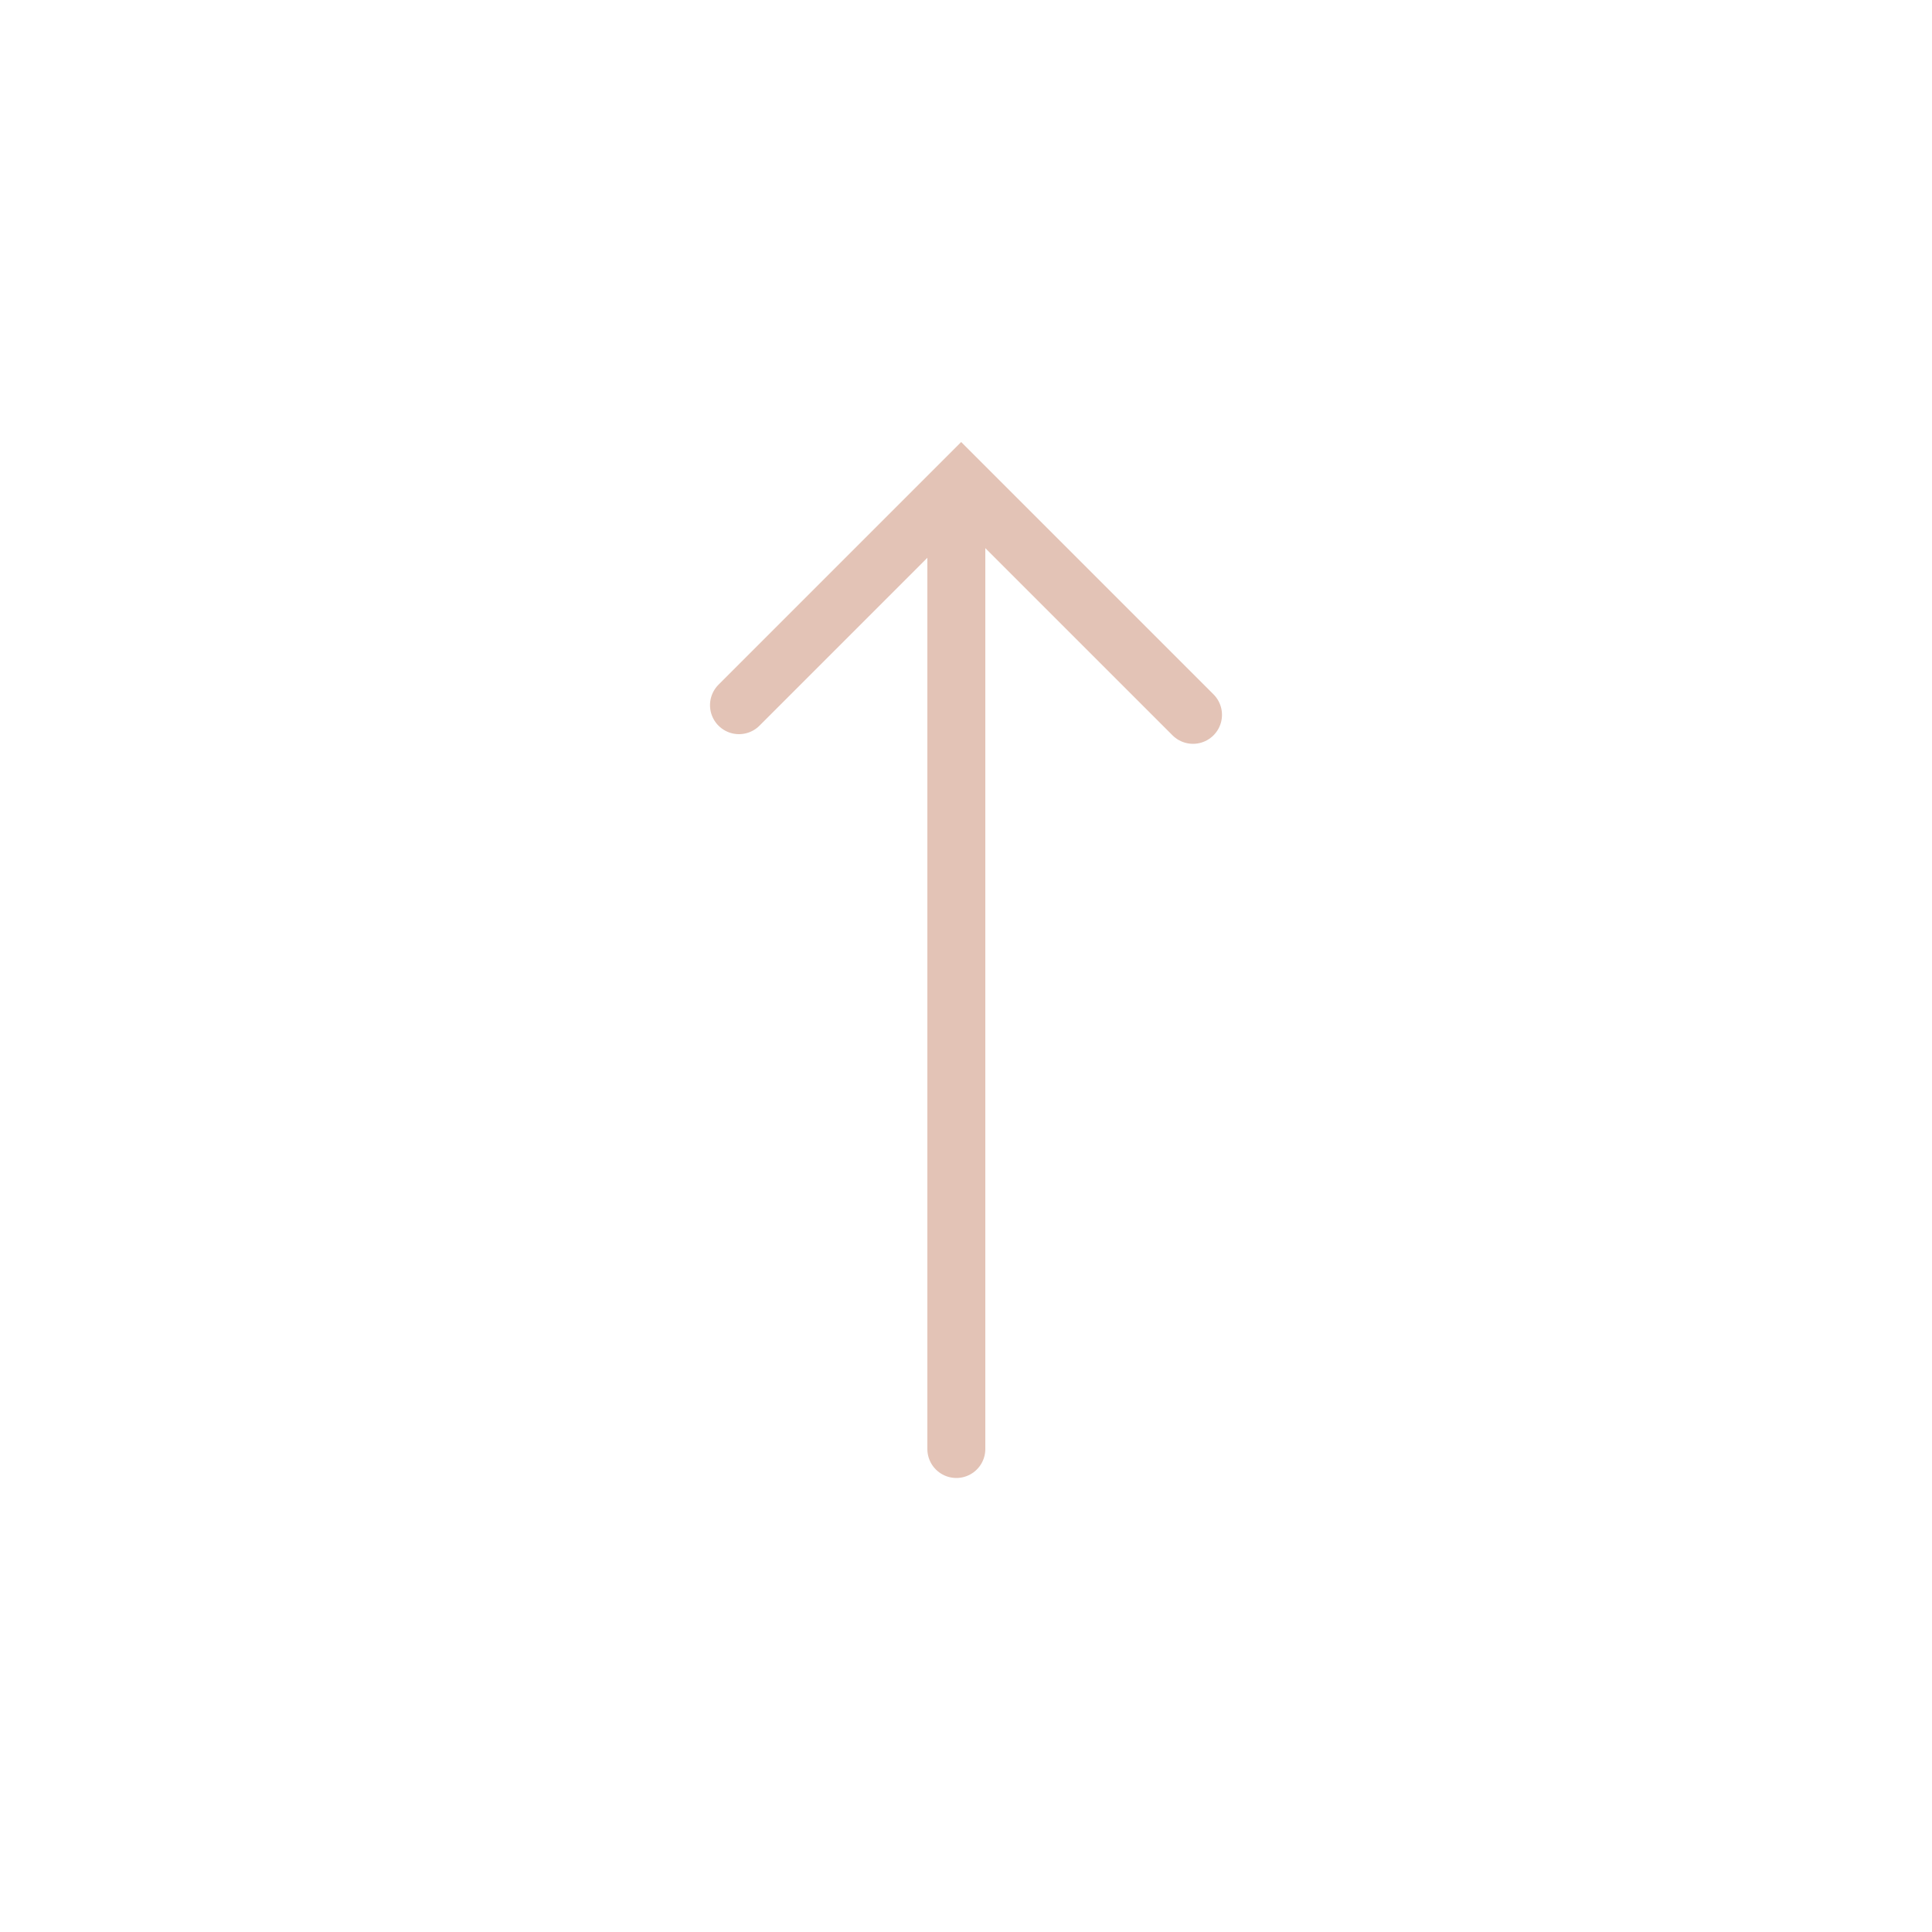 <svg xmlns="http://www.w3.org/2000/svg" xmlns:xlink="http://www.w3.org/1999/xlink" version="1.1" x="0px" y="0px" viewBox="0 0 100 100" enable-background="new 0 0 100 100" xml:space="preserve" width="100px" height="100px" aria-hidden="true" style="fill:url(#CerosGradient_id2a3aa14ec);"><defs><linearGradient class="cerosgradient" data-cerosgradient="true" id="CerosGradient_id2a3aa14ec" gradientUnits="userSpaceOnUse" x1="50%" y1="100%" x2="50%" y2="0%"><stop offset="0%" stop-color="#E3C3B6"/><stop offset="100%" stop-color="#E3C3B6"/></linearGradient><linearGradient/></defs><g><line fill="none" stroke="#000000" stroke-width="3" stroke-linecap="round" stroke-miterlimit="10" x1="49.5" y1="75" x2="49.5" y2="28" style="stroke:url(#CerosGradient_id2a3aa14ec);"/><polyline fill="none" stroke="#000000" stroke-width="3" stroke-linecap="round" stroke-miterlimit="10" points="38.25,36.5    49.75,25 61.75,37  " style="stroke:url(#CerosGradient_id2a3aa14ec);"/></g></svg>